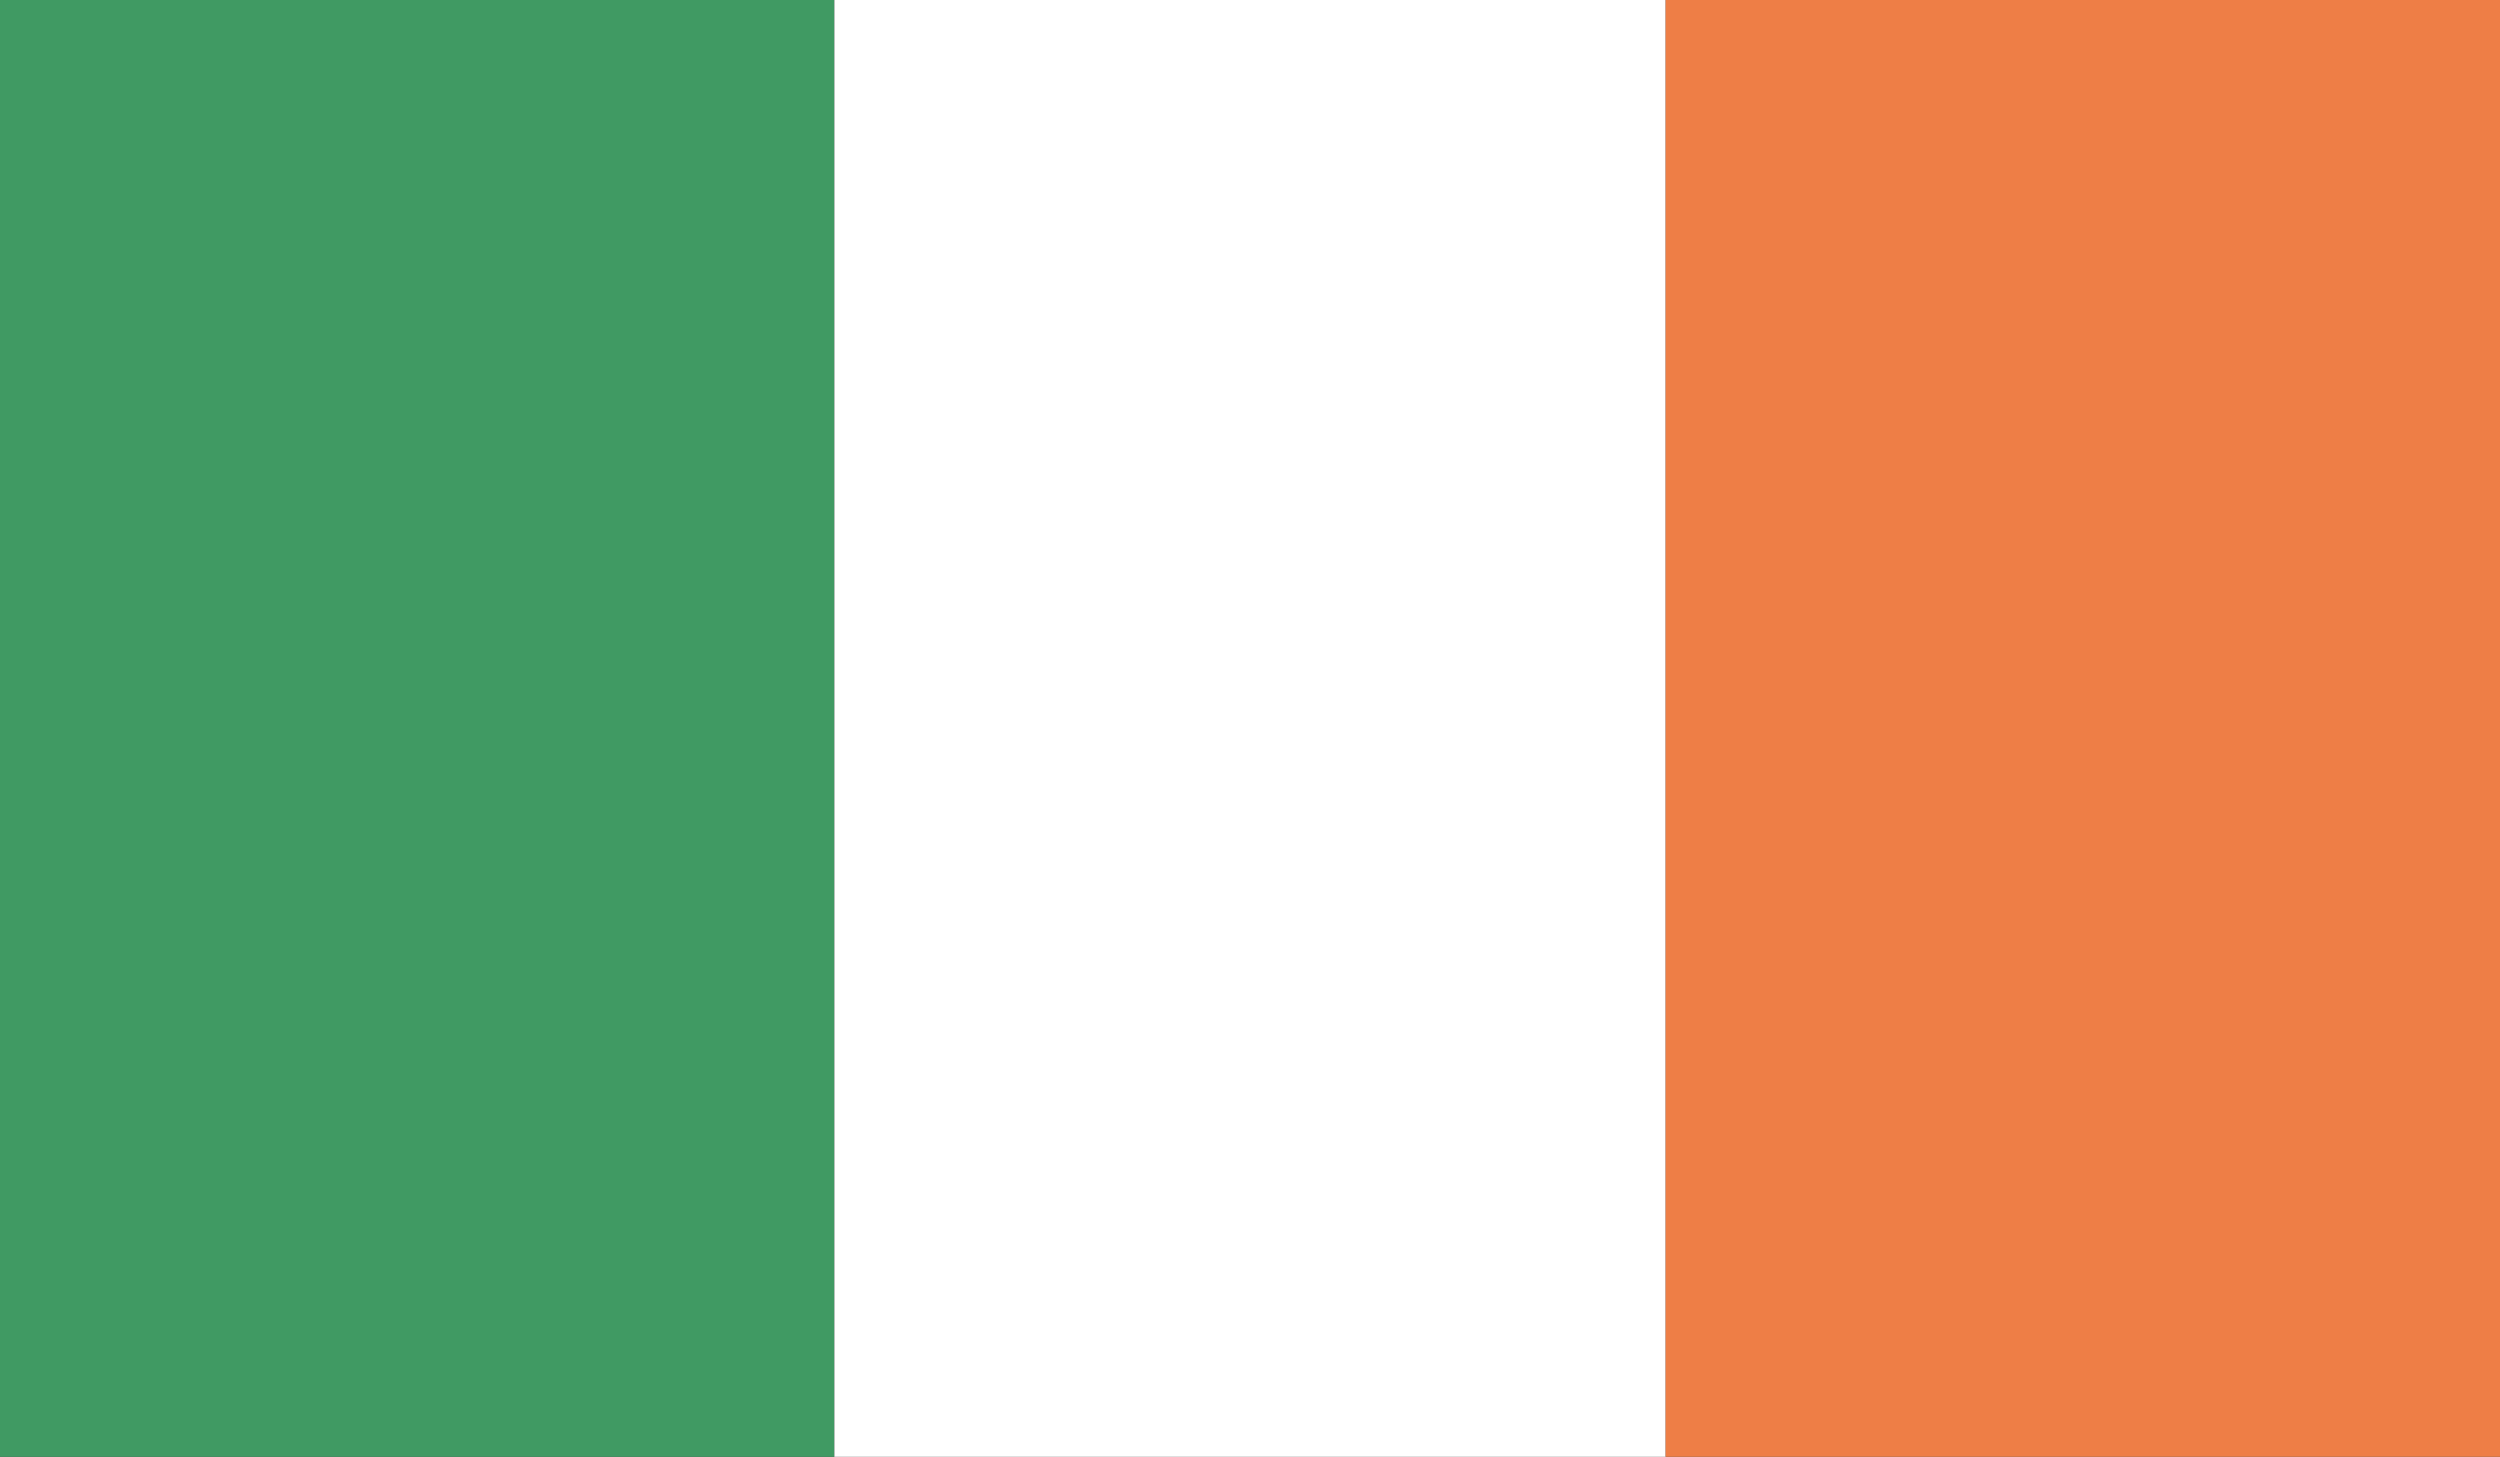 <svg height="34.732" viewBox="0 0 59.602 34.732" width="59.602" xmlns="http://www.w3.org/2000/svg" xmlns:xlink="http://www.w3.org/1999/xlink"><rect x="0" y="0" width="59.602" height="34.732" fill="#333333" stroke="none"/><clipPath id="a"><path d="m0 0h59.602v34.732h-59.602z"/></clipPath><g clip-path="url(#a)"><path d="m0 0h19.892v34.732h-19.892z" fill="#409a63"/><path d="m0 0h19.819v34.732h-19.819z" fill="#fff" transform="translate(19.892)"/><path d="m0 0h19.892v34.732h-19.892z" fill="#ee7e46" transform="translate(39.71)"/></g></svg>